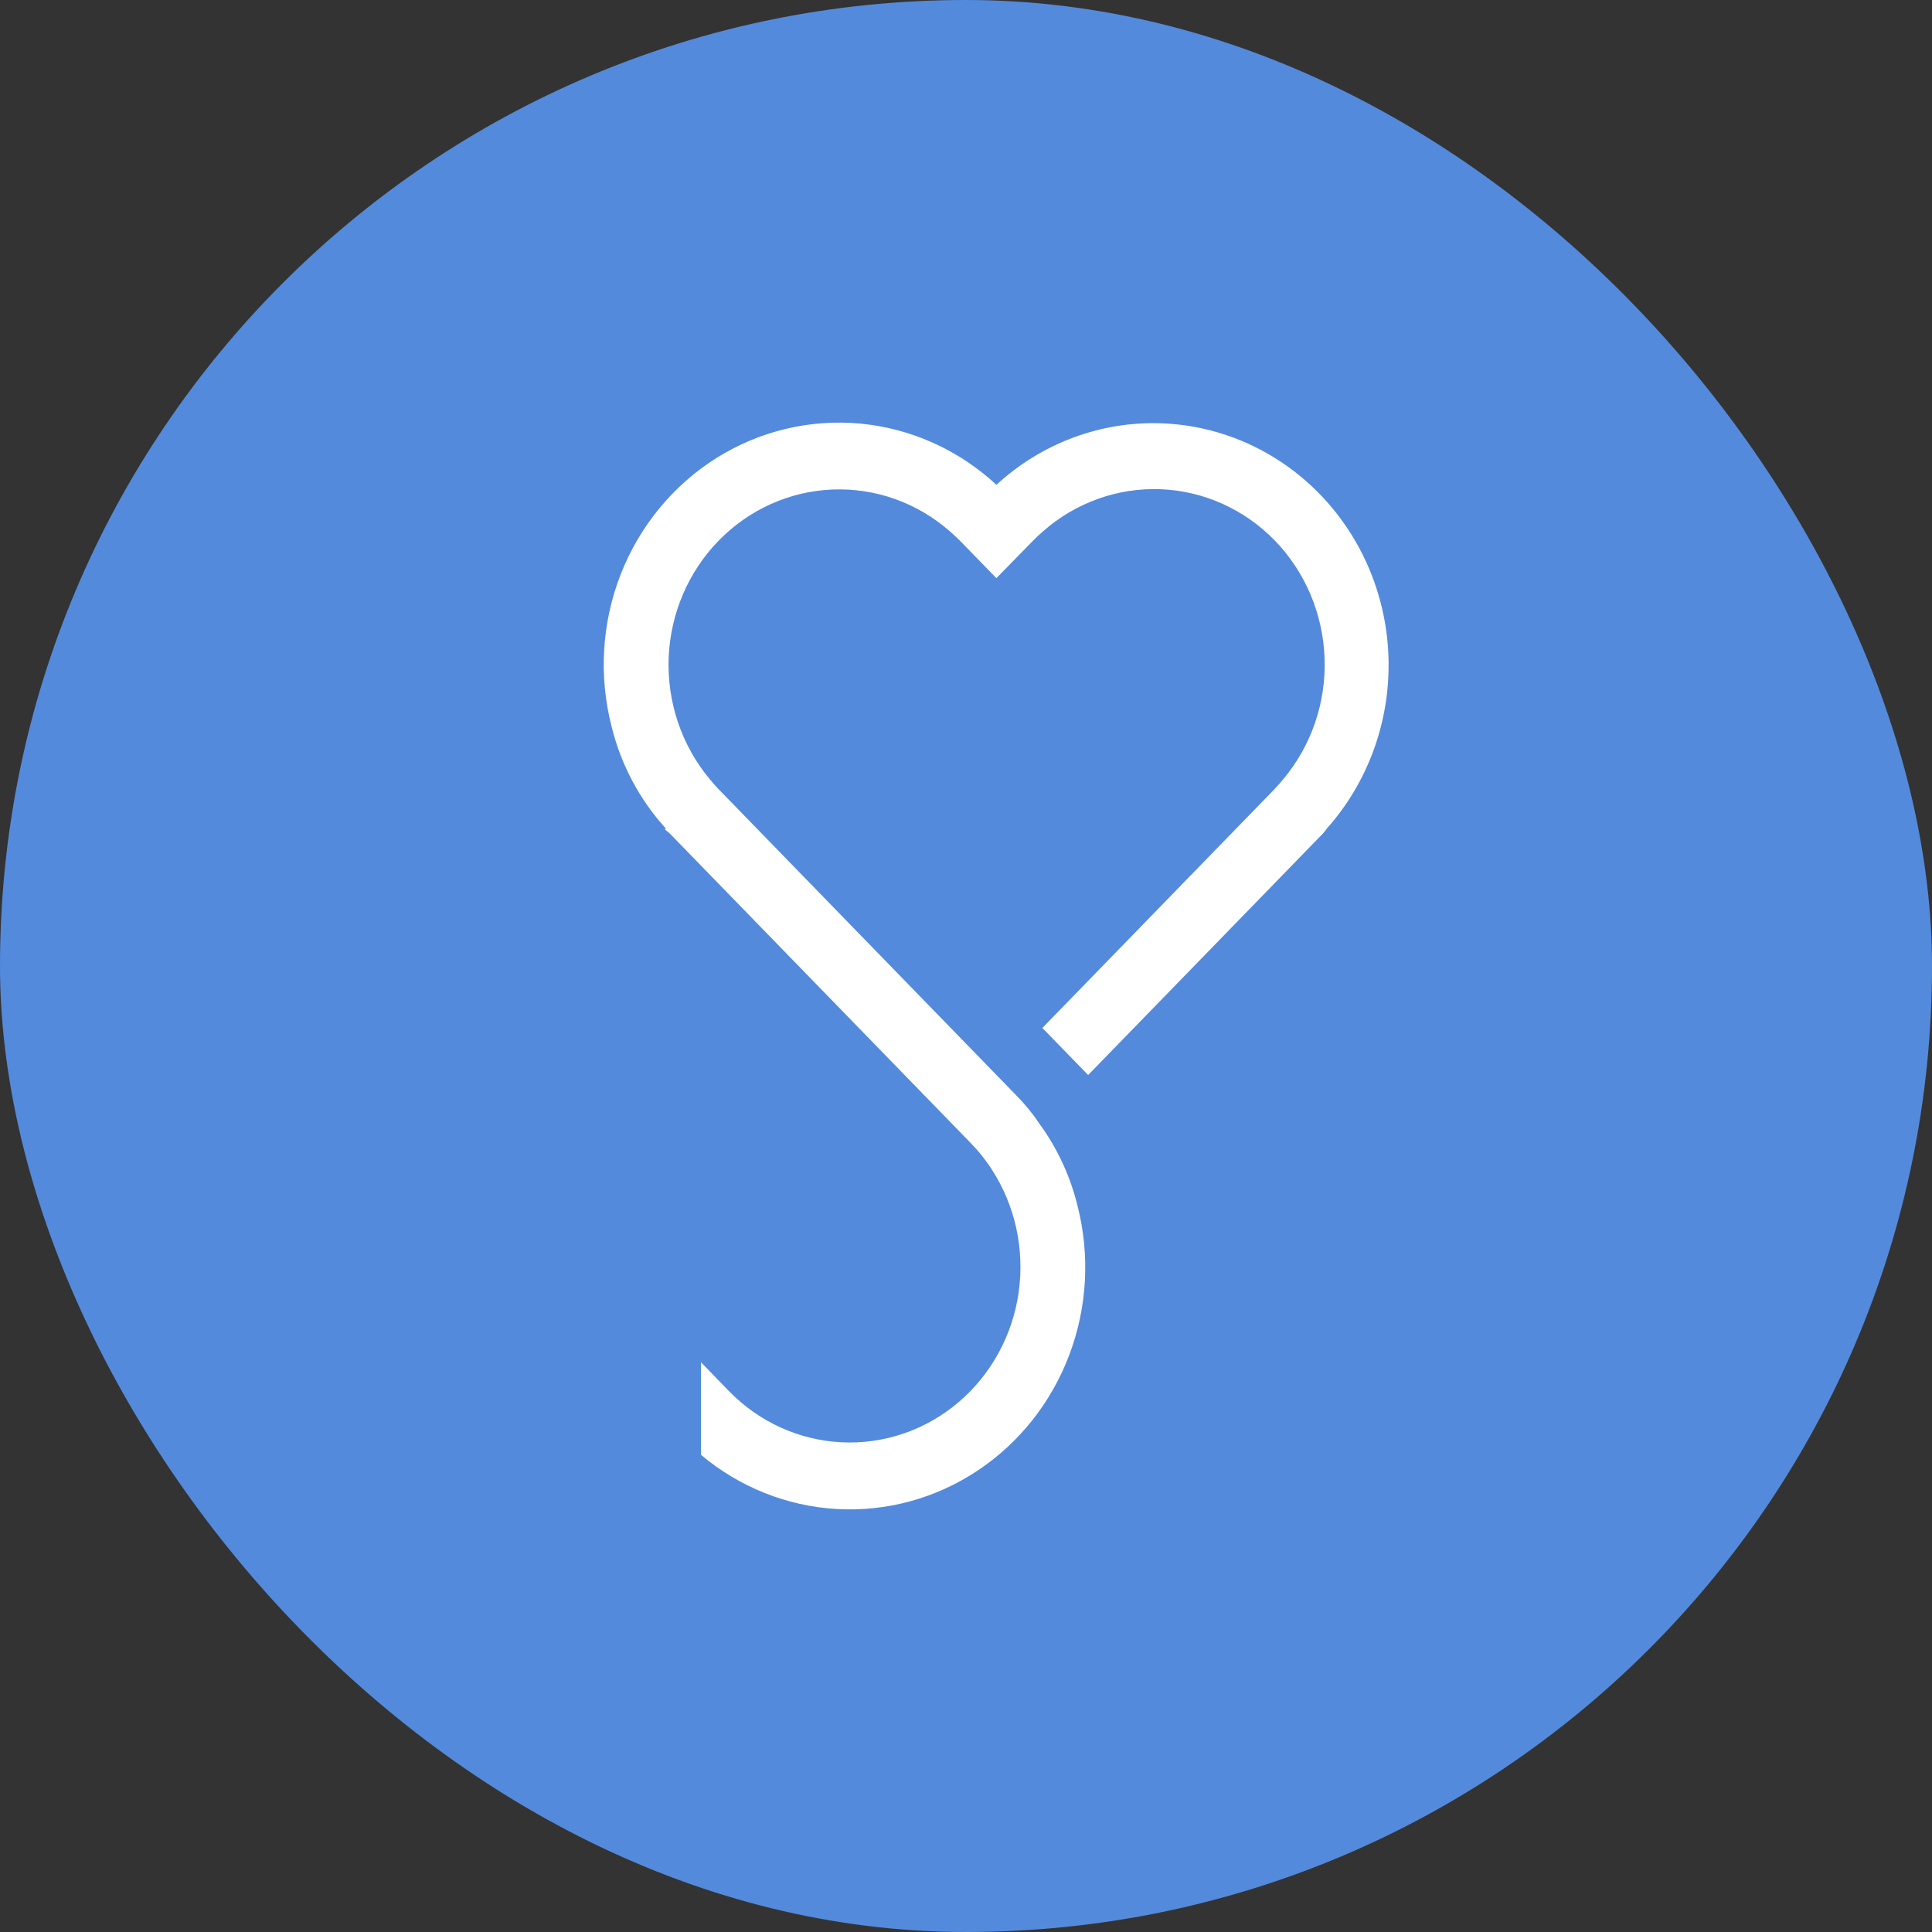 <?xml version="1.0" encoding="UTF-8"?> <svg xmlns="http://www.w3.org/2000/svg" width="32" height="32" viewBox="0 0 32 32" fill="none"><rect x="0" y="0" width="32" height="32" fill="#333333" stroke="none"/><rect width="32" height="32" rx="16" fill="#548ADC"></rect><path d="M11.03 13.724C11.018 13.727 11.014 13.731 11.014 13.739C11.058 13.772 11.099 13.808 11.136 13.849L16.074 18.928C16.205 19.061 16.323 19.207 16.424 19.365C16.815 19.965 16.974 20.694 16.872 21.408C16.77 22.123 16.412 22.772 15.87 23.231C15.327 23.69 14.638 23.924 13.937 23.889C13.235 23.854 12.572 23.552 12.075 23.042L11.611 22.564V24.097C12.249 24.633 13.035 24.946 13.857 24.994C14.68 25.041 15.495 24.82 16.187 24.361C16.879 23.903 17.413 23.231 17.711 22.441C18.009 21.652 18.056 20.786 17.846 19.967C17.727 19.482 17.516 19.027 17.226 18.626C17.111 18.453 16.98 18.292 16.835 18.145L11.896 13.065C11.847 13.014 11.797 12.956 11.752 12.901C11.289 12.345 11.048 11.63 11.075 10.899C11.103 10.168 11.398 9.474 11.901 8.957C12.404 8.44 13.078 8.136 13.789 8.108C14.5 8.079 15.195 8.327 15.736 8.803C15.789 8.85 15.846 8.901 15.896 8.952L16.503 9.576L17.111 8.955C17.164 8.9 17.217 8.853 17.274 8.802C17.815 8.325 18.512 8.075 19.224 8.103C19.936 8.131 20.612 8.435 21.116 8.954C21.619 9.473 21.913 10.168 21.939 10.901C21.966 11.634 21.721 12.35 21.256 12.905C21.207 12.963 21.161 13.018 21.108 13.073L17.265 17.026L18.023 17.806L21.867 13.852C21.908 13.813 21.945 13.77 21.977 13.723C22.653 12.964 23.018 11.968 22.999 10.94C22.98 9.911 22.577 8.93 21.874 8.199C21.171 7.468 20.221 7.042 19.222 7.011C18.223 6.979 17.25 7.344 16.504 8.03C15.881 7.453 15.093 7.097 14.258 7.017C13.422 6.937 12.584 7.137 11.867 7.586C11.151 8.036 10.595 8.711 10.281 9.512C9.968 10.312 9.915 11.196 10.129 12.03C10.284 12.664 10.594 13.247 11.03 13.724Z" fill="white"></path></svg> 